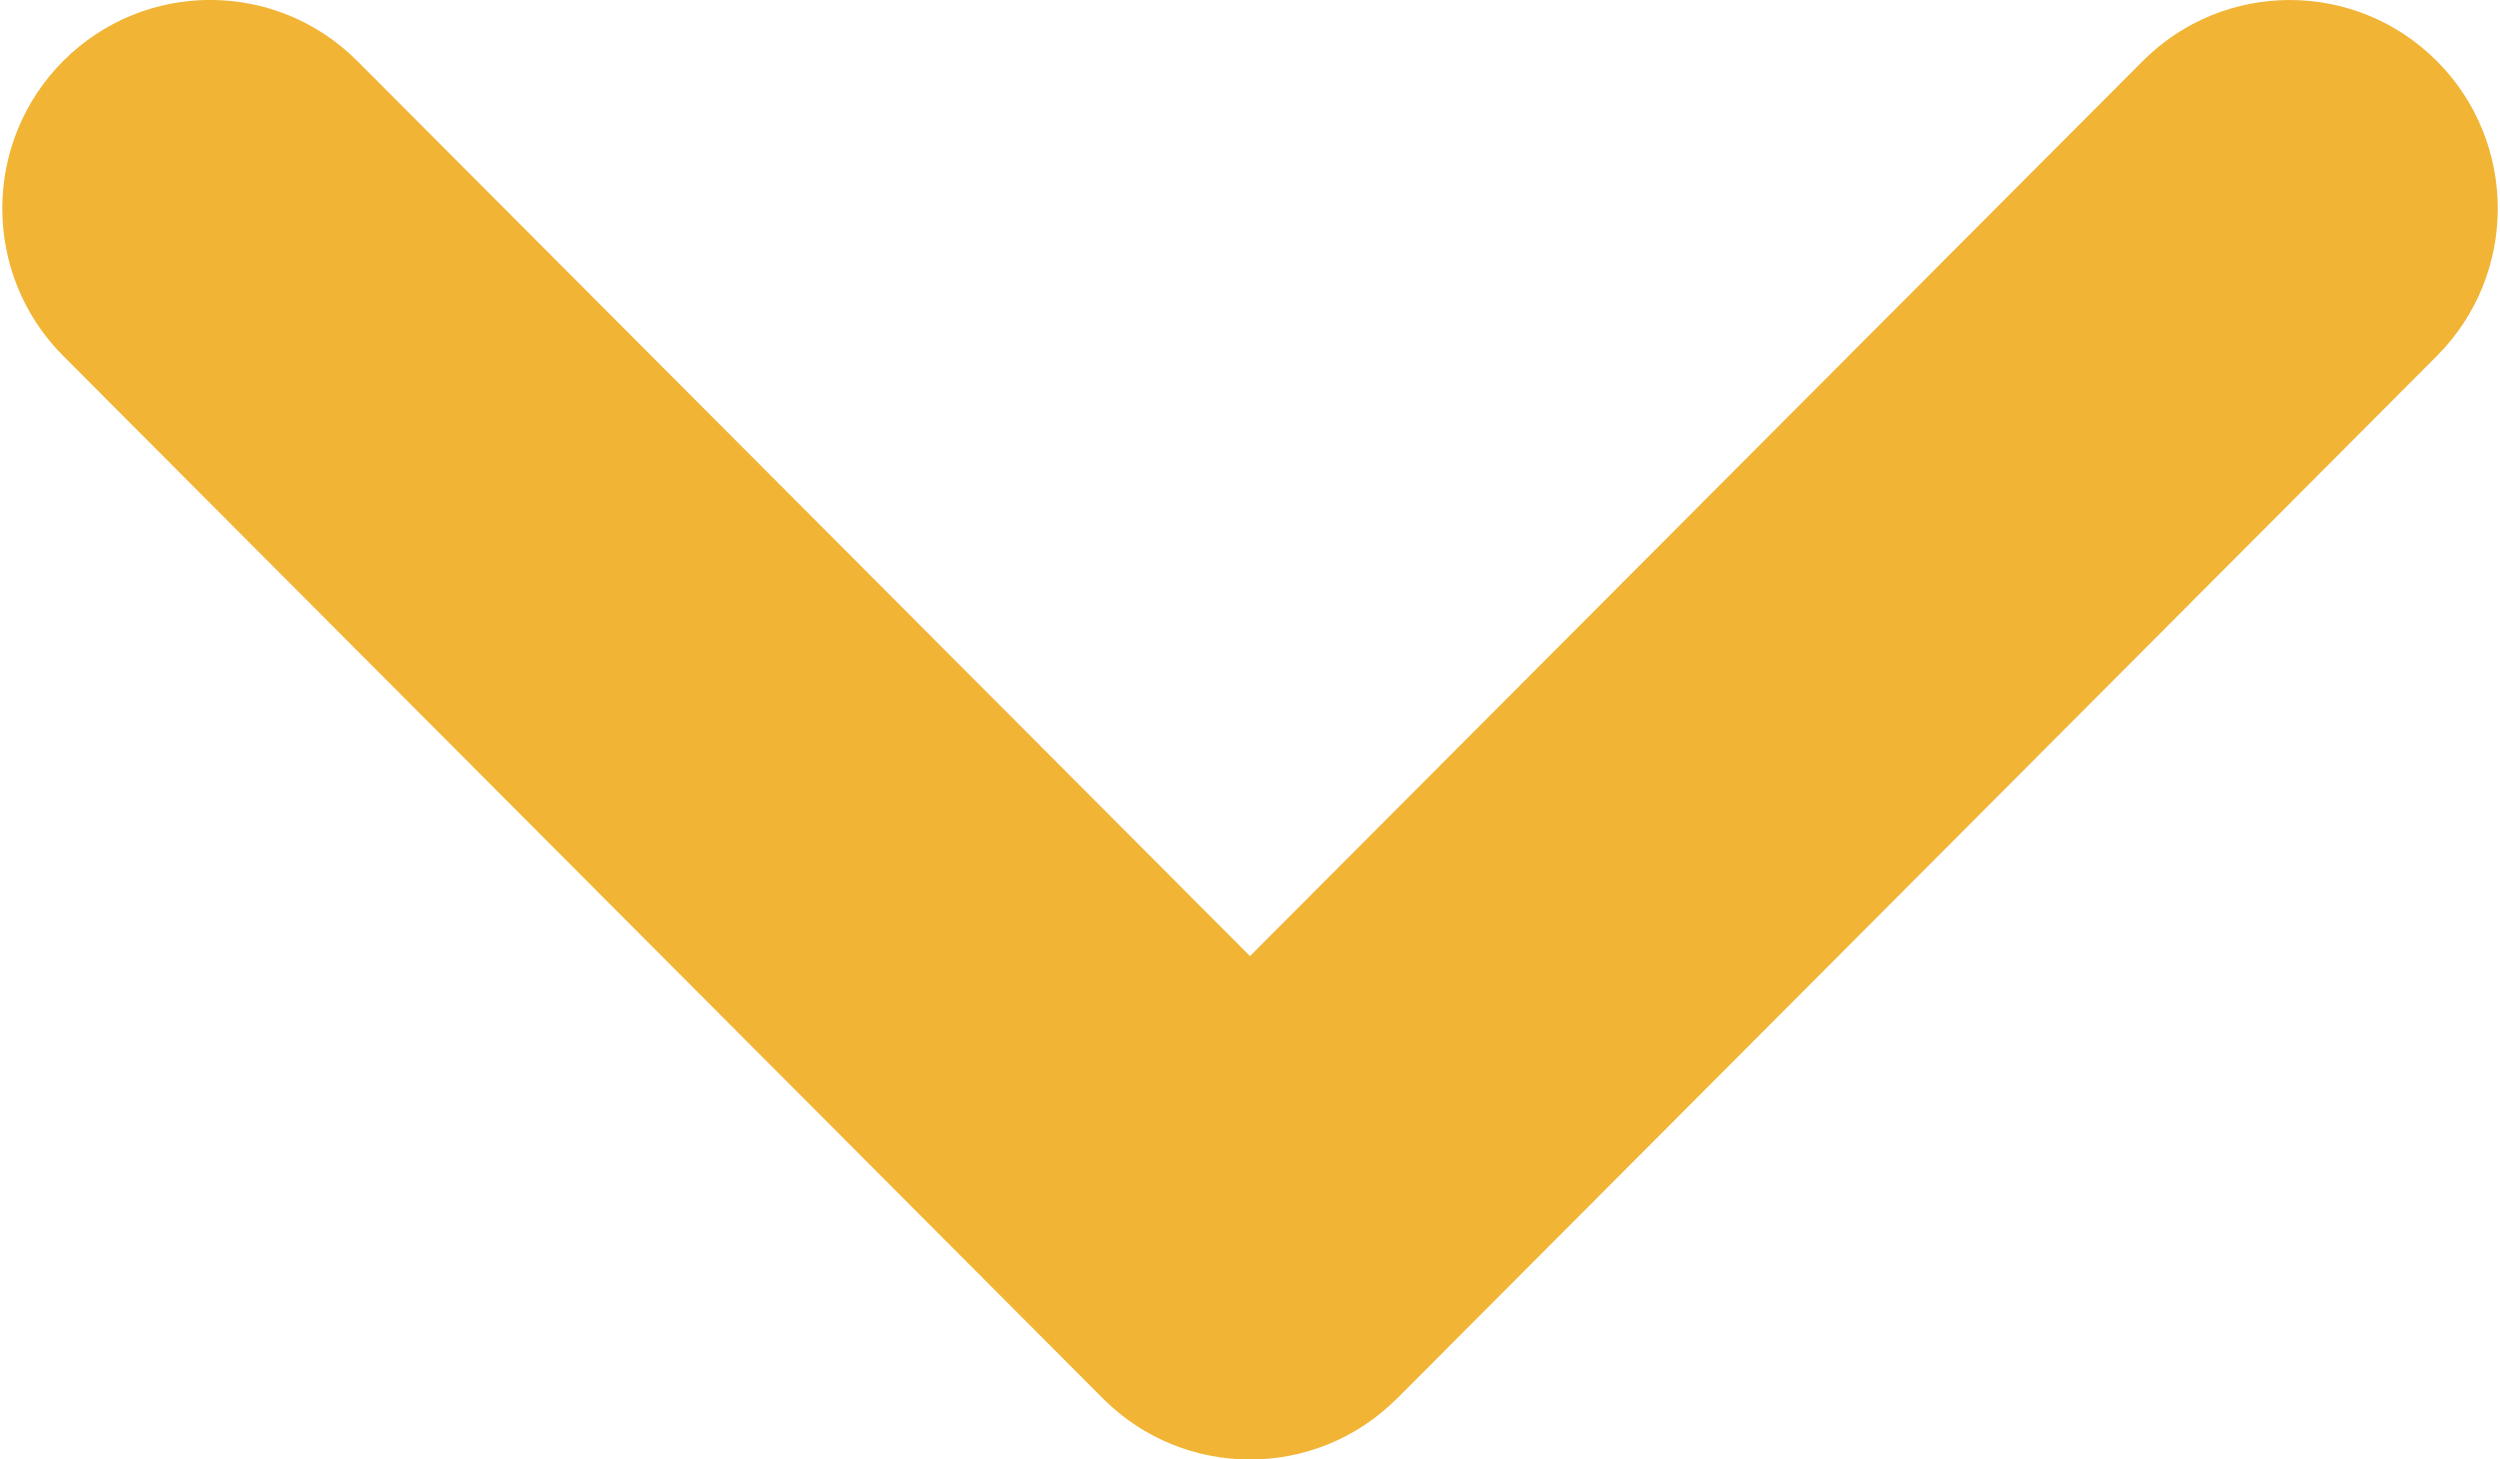 <?xml version="1.0" encoding="UTF-8"?><svg xmlns="http://www.w3.org/2000/svg" id="Layer_16847d4b5c52e6" data-name="Layer 1" viewBox="0 0 370.58 216.73" aria-hidden="true" style="fill:url(#CerosGradient_id283539078);" width="370px" height="216px">
  <defs><linearGradient class="cerosgradient" data-cerosgradient="true" id="CerosGradient_id283539078" gradientUnits="userSpaceOnUse" x1="50%" y1="100%" x2="50%" y2="0%"><stop offset="0%" stop-color="#F1B434"/><stop offset="100%" stop-color="#F1B434"/></linearGradient><linearGradient/>
    <style>
      .cls-1-6847d4b5c52e6{
        fill-rule: evenodd;
      }
    </style>
  </defs>
  <path class="cls-1-6847d4b5c52e6" d="M207.12,207.67c-12.06,12.09-31.61,12.09-43.67,0L9.05,52.85c-12.06-12.09-12.06-31.69,0-43.79,12.06-12.09,31.61-12.09,43.67,0l132.57,132.92L317.86,9.07c12.06-12.09,31.61-12.09,43.68,0,12.06,12.09,12.06,31.7,0,43.79l-154.41,154.81Z" style="fill:url(#CerosGradient_id283539078);"/>
</svg>